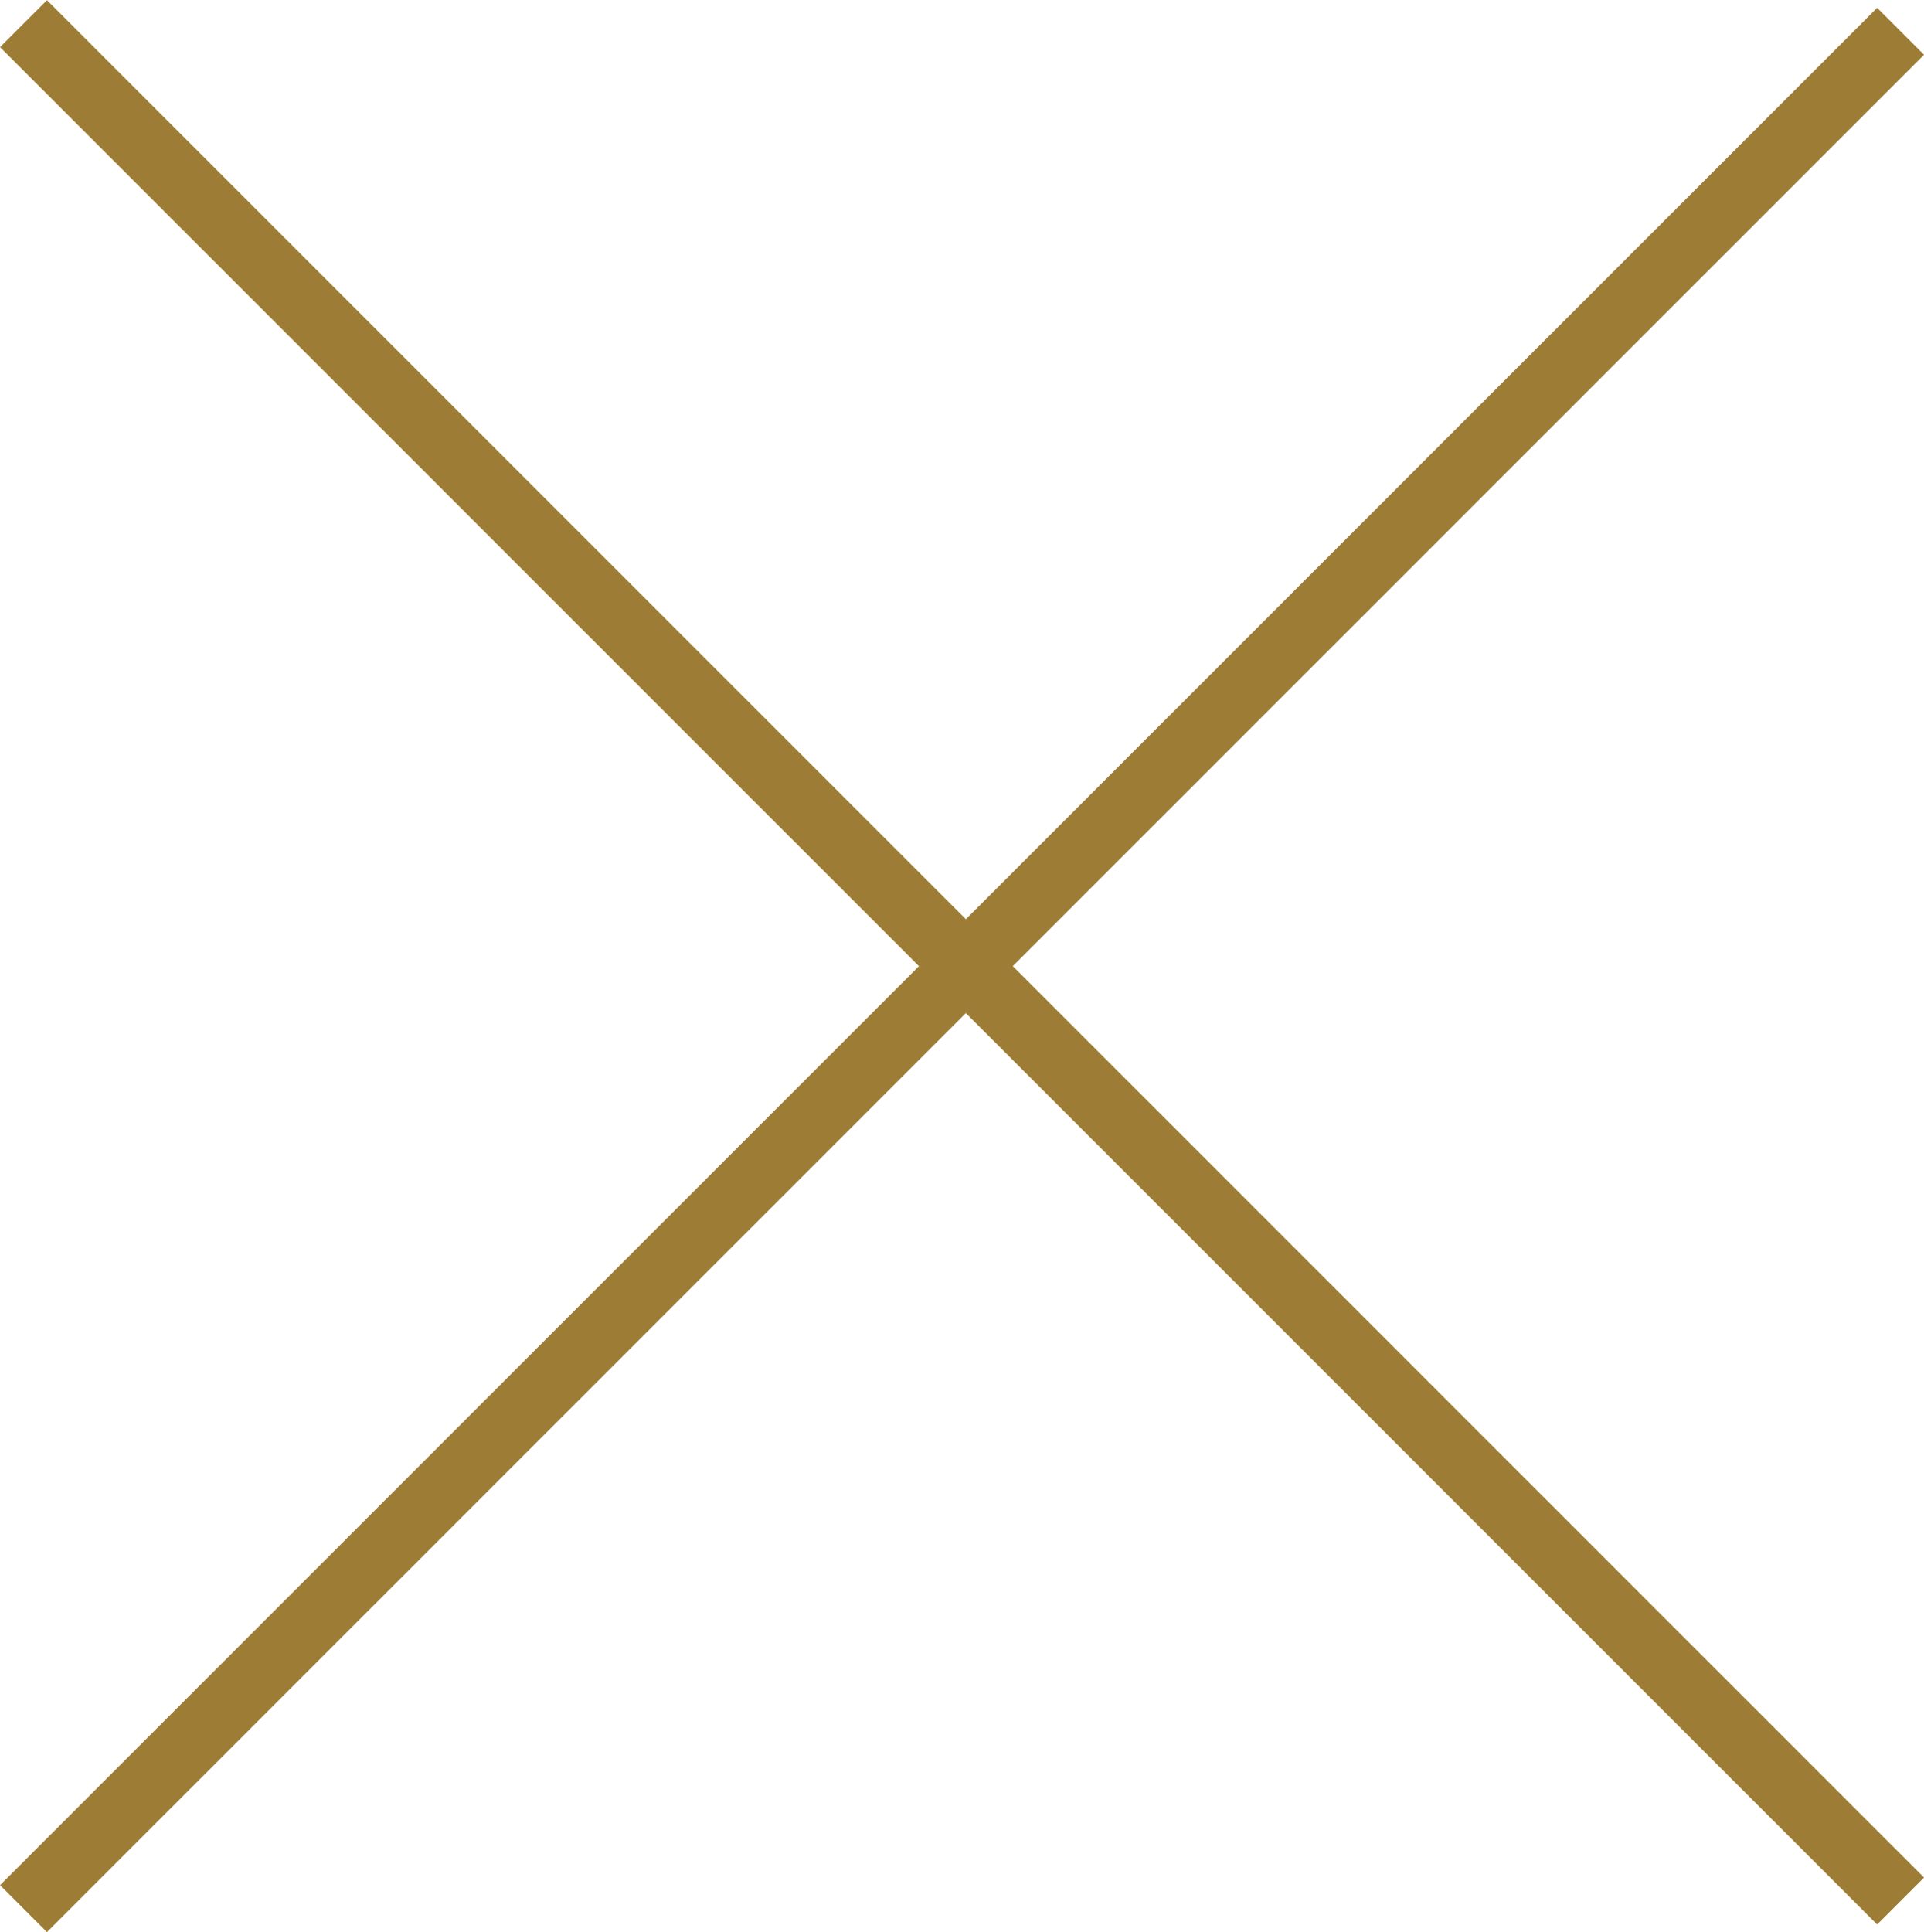 <svg xmlns="http://www.w3.org/2000/svg" width="27.991" height="28.106" viewBox="0 0 28.991 29.106">
              <g id="Group_195" data-name="Group 195" transform="translate(-1829.004 -43.004)">
                <line id="Line_1" data-name="Line 1" x2="40" transform="translate(1829.358 43.358) rotate(45)" fill="none" stroke="#9d7d36" stroke-width="1" />
                <line id="Line_2" data-name="Line 2" x2="40" transform="translate(1829.358 71.757) rotate(-45)" fill="none" stroke="#9d7d36" stroke-width="1" />
              </g>
            </svg>